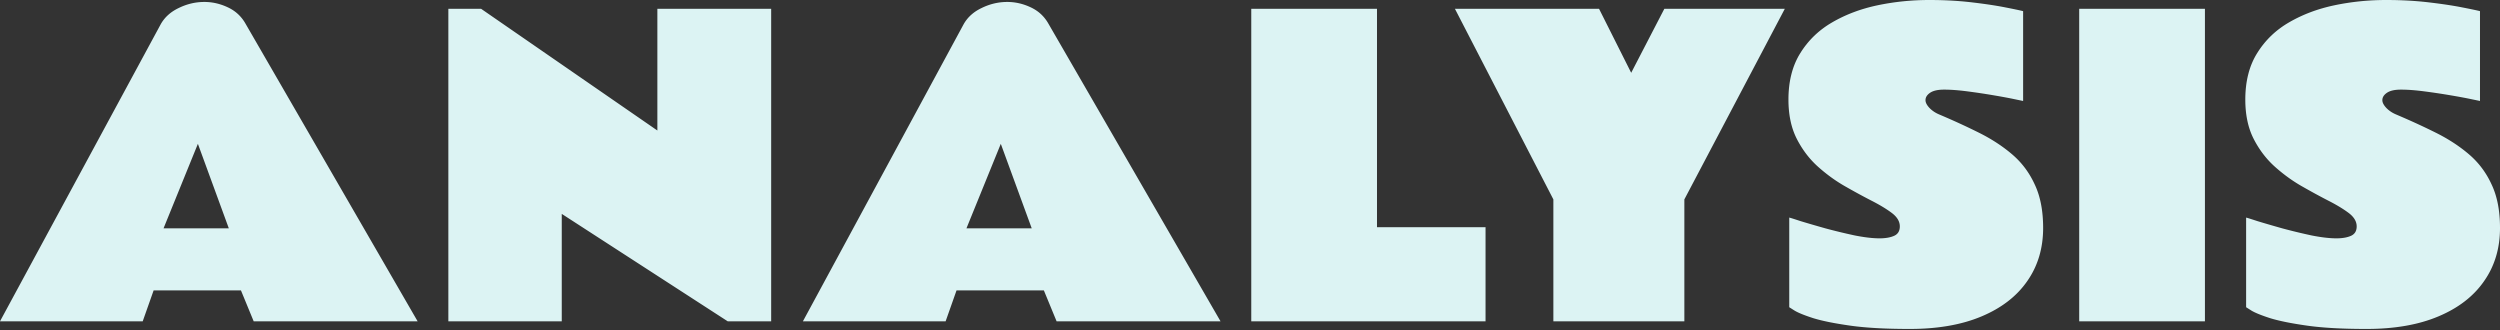 <svg width="1460" height="193" fill="none" xmlns="http://www.w3.org/2000/svg"><rect width="100%" height="100%" fill="#333333" stroke="none"/><path d="M1311.73 127.078c.47.076 2.67.762 6.61 2.057 4.01 1.219 8.85 2.629 14.52 4.229a345.179 345.179 0 0017 4.114c5.74 1.142 10.62 1.714 14.64 1.714 3.46 0 6.29-.495 8.5-1.486 2.2-.99 3.3-2.819 3.3-5.485 0-2.895-1.57-5.524-4.72-7.886-3.15-2.361-7.2-4.799-12.16-7.313-4.88-2.515-10.11-5.371-15.7-8.571-5.51-3.2-10.74-7.048-15.7-11.542-4.88-4.495-8.89-9.867-12.04-16.114-3.15-6.323-4.72-13.866-4.72-22.627 0-10.742 2.32-19.808 6.96-27.198 4.64-7.467 10.86-13.447 18.65-17.942 7.87-4.571 16.69-7.885 26.45-9.942C1373.15 1.029 1383.23 0 1393.54 0c8.73 0 17 .457 24.79 1.371 7.79.915 14.36 1.905 19.71 2.972 5.43 1.066 8.86 1.79 10.27 2.17v52.455l-4.96-1.029c-3.22-.685-7.31-1.447-12.27-2.285-4.88-.838-9.96-1.6-15.23-2.286-5.2-.685-9.76-1.028-13.69-1.028-3.63 0-6.34.61-8.15 1.828-1.81 1.22-2.72 2.667-2.72 4.343 0 1.371.79 2.895 2.37 4.571 1.57 1.6 3.46 2.857 5.66 3.771 8.27 3.505 16.06 7.086 23.38 10.742 7.32 3.657 13.77 7.886 19.36 12.685 5.58 4.8 9.95 10.666 13.1 17.599 3.23 6.857 4.84 15.276 4.84 25.256 0 11.885-3.11 22.246-9.33 31.084-6.13 8.837-15.03 15.694-26.68 20.57-11.56 4.876-25.53 7.314-41.9 7.314-14.09 0-25.7-.648-34.83-1.943-9.13-1.295-16.29-2.743-21.48-4.342-5.2-1.677-8.86-3.162-10.98-4.457-2.05-1.296-3.07-1.943-3.07-1.943v-52.34zm-24.05 60.566h-73.43V5.141h73.43v182.503zm-242.76-60.566c.47.076 2.68.762 6.61 2.057 4.01 1.219 8.85 2.629 14.52 4.229a345.179 345.179 0 0017 4.114c5.75 1.142 10.62 1.714 14.64 1.714 3.46 0 6.29-.495 8.5-1.486 2.2-.99 3.3-2.819 3.3-5.485 0-2.895-1.57-5.524-4.72-7.886-3.15-2.361-7.2-4.799-12.16-7.313-4.88-2.515-10.11-5.371-15.7-8.571-5.51-3.2-10.74-7.048-15.7-11.542-4.88-4.495-8.89-9.867-12.04-16.114-3.15-6.323-4.72-13.866-4.72-22.627 0-10.742 2.32-19.808 6.96-27.198 4.65-7.467 10.86-13.447 18.65-17.942 7.87-4.571 16.69-7.885 26.45-9.942C1106.35 1.029 1116.42 0 1126.73 0c8.73 0 17 .457 24.79 1.371 7.79.915 14.36 1.905 19.71 2.972 5.43 1.066 8.86 1.79 10.27 2.17v52.455l-4.95-1.029c-3.23-.685-7.32-1.447-12.28-2.285-4.88-.838-9.96-1.6-15.23-2.286-5.19-.685-9.76-1.028-13.69-1.028-3.62 0-6.34.61-8.15 1.828-1.81 1.22-2.71 2.667-2.71 4.343 0 1.371.78 2.895 2.36 4.571 1.57 1.6 3.46 2.857 5.66 3.771 8.27 3.505 16.06 7.086 23.38 10.742 7.32 3.657 13.77 7.886 19.36 12.685 5.59 4.8 9.95 10.666 13.1 17.599 3.23 6.857 4.84 15.276 4.84 25.256 0 11.885-3.11 22.246-9.32 31.084-6.14 8.837-15.04 15.694-26.68 20.57-11.57 4.876-25.54 7.314-41.91 7.314-14.09 0-25.7-.648-34.83-1.943-9.13-1.295-16.29-2.743-21.48-4.342-5.2-1.677-8.86-3.162-10.98-4.457-2.05-1.296-3.07-1.943-3.07-1.943v-52.34zm-137.755-10.63L849.674 5.141h84.17l18.77 37.369 19.361-37.37h70.355l-58.668 111.308v71.196h-76.497v-71.196zM730.736 5.14h73.428v127.536h63.393v54.968H730.736V5.141zM468.898 187.644l93.733-173.247c2.282-4.19 5.824-7.428 10.624-9.714 4.801-2.361 9.799-3.542 14.993-3.542 4.643 0 9.169 1.028 13.576 3.085 4.486 2.057 7.949 5.219 10.388 9.485l100.58 173.933h-95.74l-7.437-18.056h-50.998l-6.375 18.056h-83.344zm95.504-54.283h38.13L584.47 83.993l-20.068 49.368zM261.838 5.14h19.124l102.941 71.082V5.141h66.462v182.503h-25.381l-96.92-62.739v62.739h-66.226V5.141zM0 187.644L93.733 14.397c2.282-4.19 5.823-7.428 10.624-9.714 4.801-2.361 9.798-3.542 14.993-3.542 4.643 0 9.168 1.028 13.575 3.085 4.486 2.057 7.949 5.219 10.389 9.485l100.579 173.933h-95.739l-7.437-18.056H89.719l-6.375 18.056H0zm95.503-54.283h38.131l-18.062-49.368-20.069 49.368z" fill="#DCF3F3"/></svg>